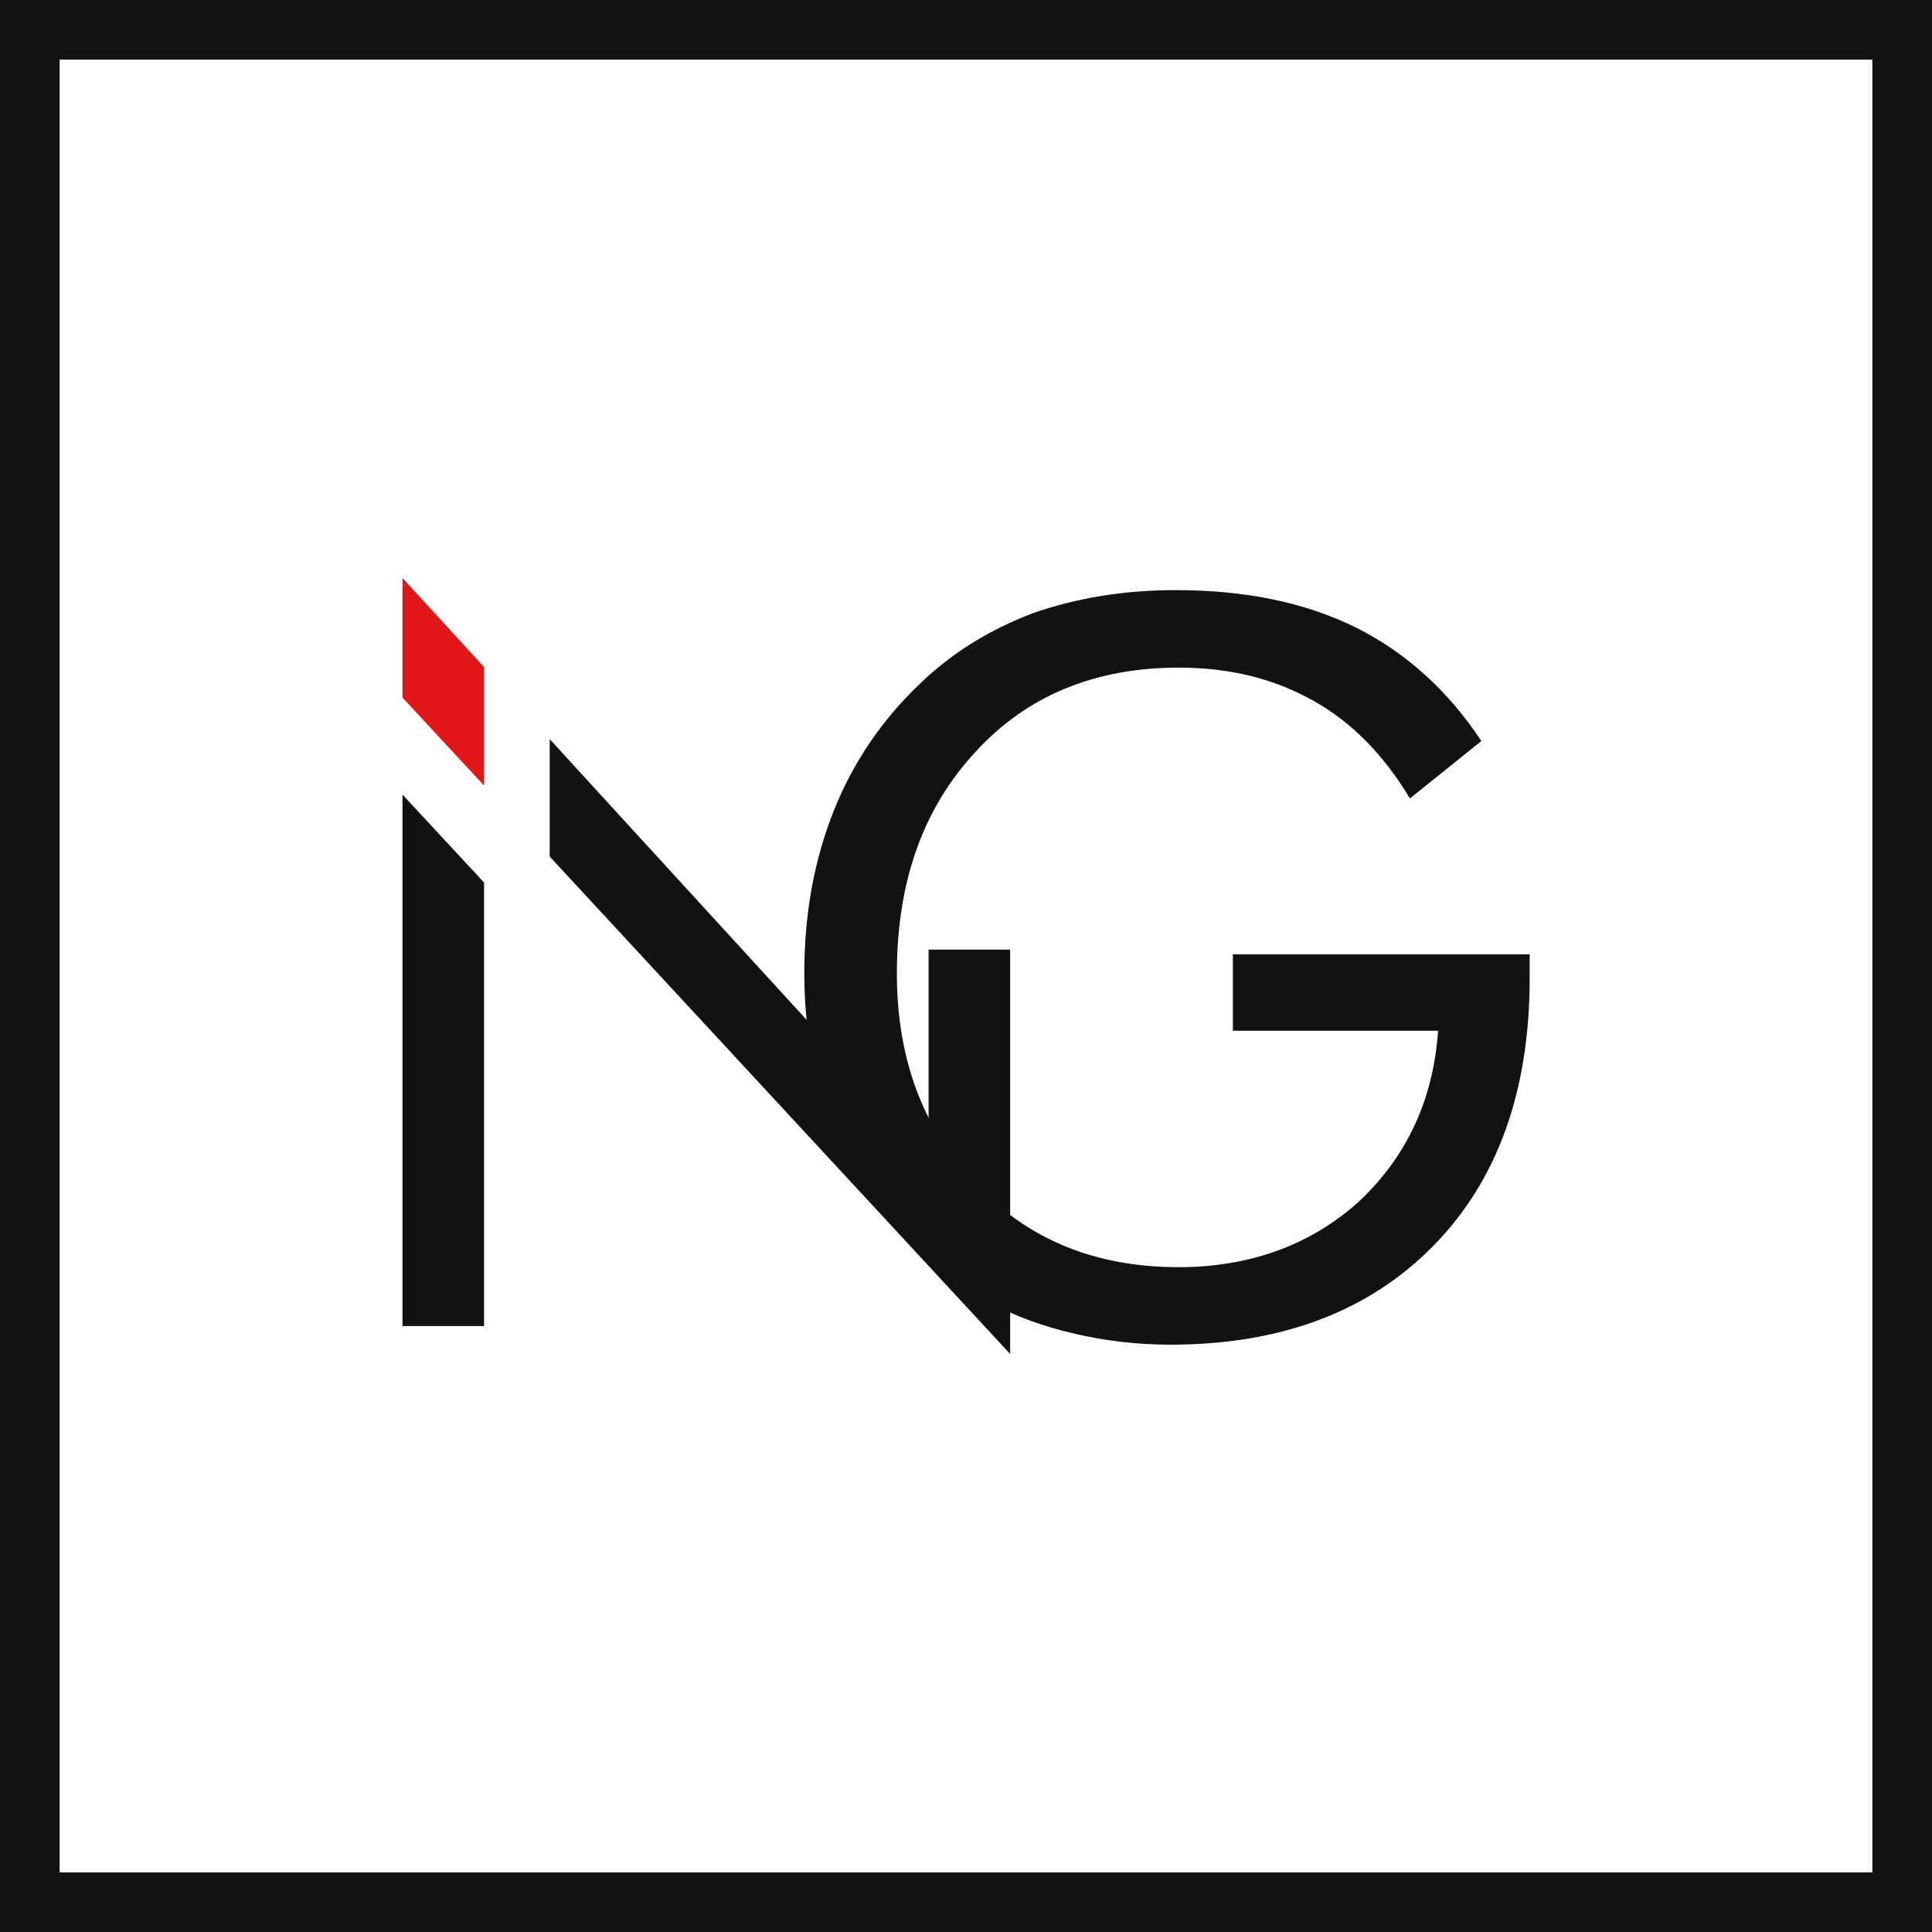 <?xml version="1.0" encoding="UTF-8"?> <svg xmlns="http://www.w3.org/2000/svg" width="36" height="36" viewBox="0 0 36 36" fill="none"> <path d="M22.973 17.782H28.503V18.232C28.503 20.332 27.903 22 26.704 23.219C25.504 24.437 23.873 25.056 21.811 25.056C21.174 25.056 20.574 24.981 20.011 24.849C19.449 24.718 18.924 24.531 18.437 24.268C17.331 23.669 16.487 22.825 15.887 21.775C15.287 20.707 14.987 19.488 14.987 18.138C14.987 17.014 15.175 16.02 15.531 15.12C15.887 14.22 16.431 13.414 17.143 12.739C17.743 12.158 18.455 11.727 19.243 11.427C20.049 11.146 20.93 10.996 21.905 10.996C23.198 10.996 24.304 11.221 25.26 11.69C26.197 12.158 26.985 12.871 27.603 13.808L26.272 14.877C25.785 14.07 25.185 13.452 24.473 13.058C23.742 12.646 22.917 12.44 21.961 12.44C20.405 12.44 19.13 12.964 18.174 14.014C17.199 15.064 16.712 16.433 16.712 18.138C16.712 19.732 17.199 21.044 18.193 22.075C19.168 23.106 20.424 23.612 21.961 23.612C23.292 23.612 24.417 23.2 25.316 22.394C26.197 21.569 26.704 20.519 26.797 19.207H22.973V17.782Z" fill="#121212"></path> <path d="M10.243 13.773L17.303 21.486V17.695H18.823V25.23L10.243 15.961V13.773ZM7.5 14.806L9.02 16.445V24.709H7.5V14.806Z" fill="#121212"></path> <path d="M9.02 12.43V14.633L9.02 14.632V14.638L7.5 12.999V10.77L9.02 12.43Z" fill="#E21717"></path> <path fill-rule="evenodd" clip-rule="evenodd" d="M36 0H0V36H36V0ZM34.889 1.111V34.889H1.111V1.111H34.889Z" fill="#121212"></path> </svg> 